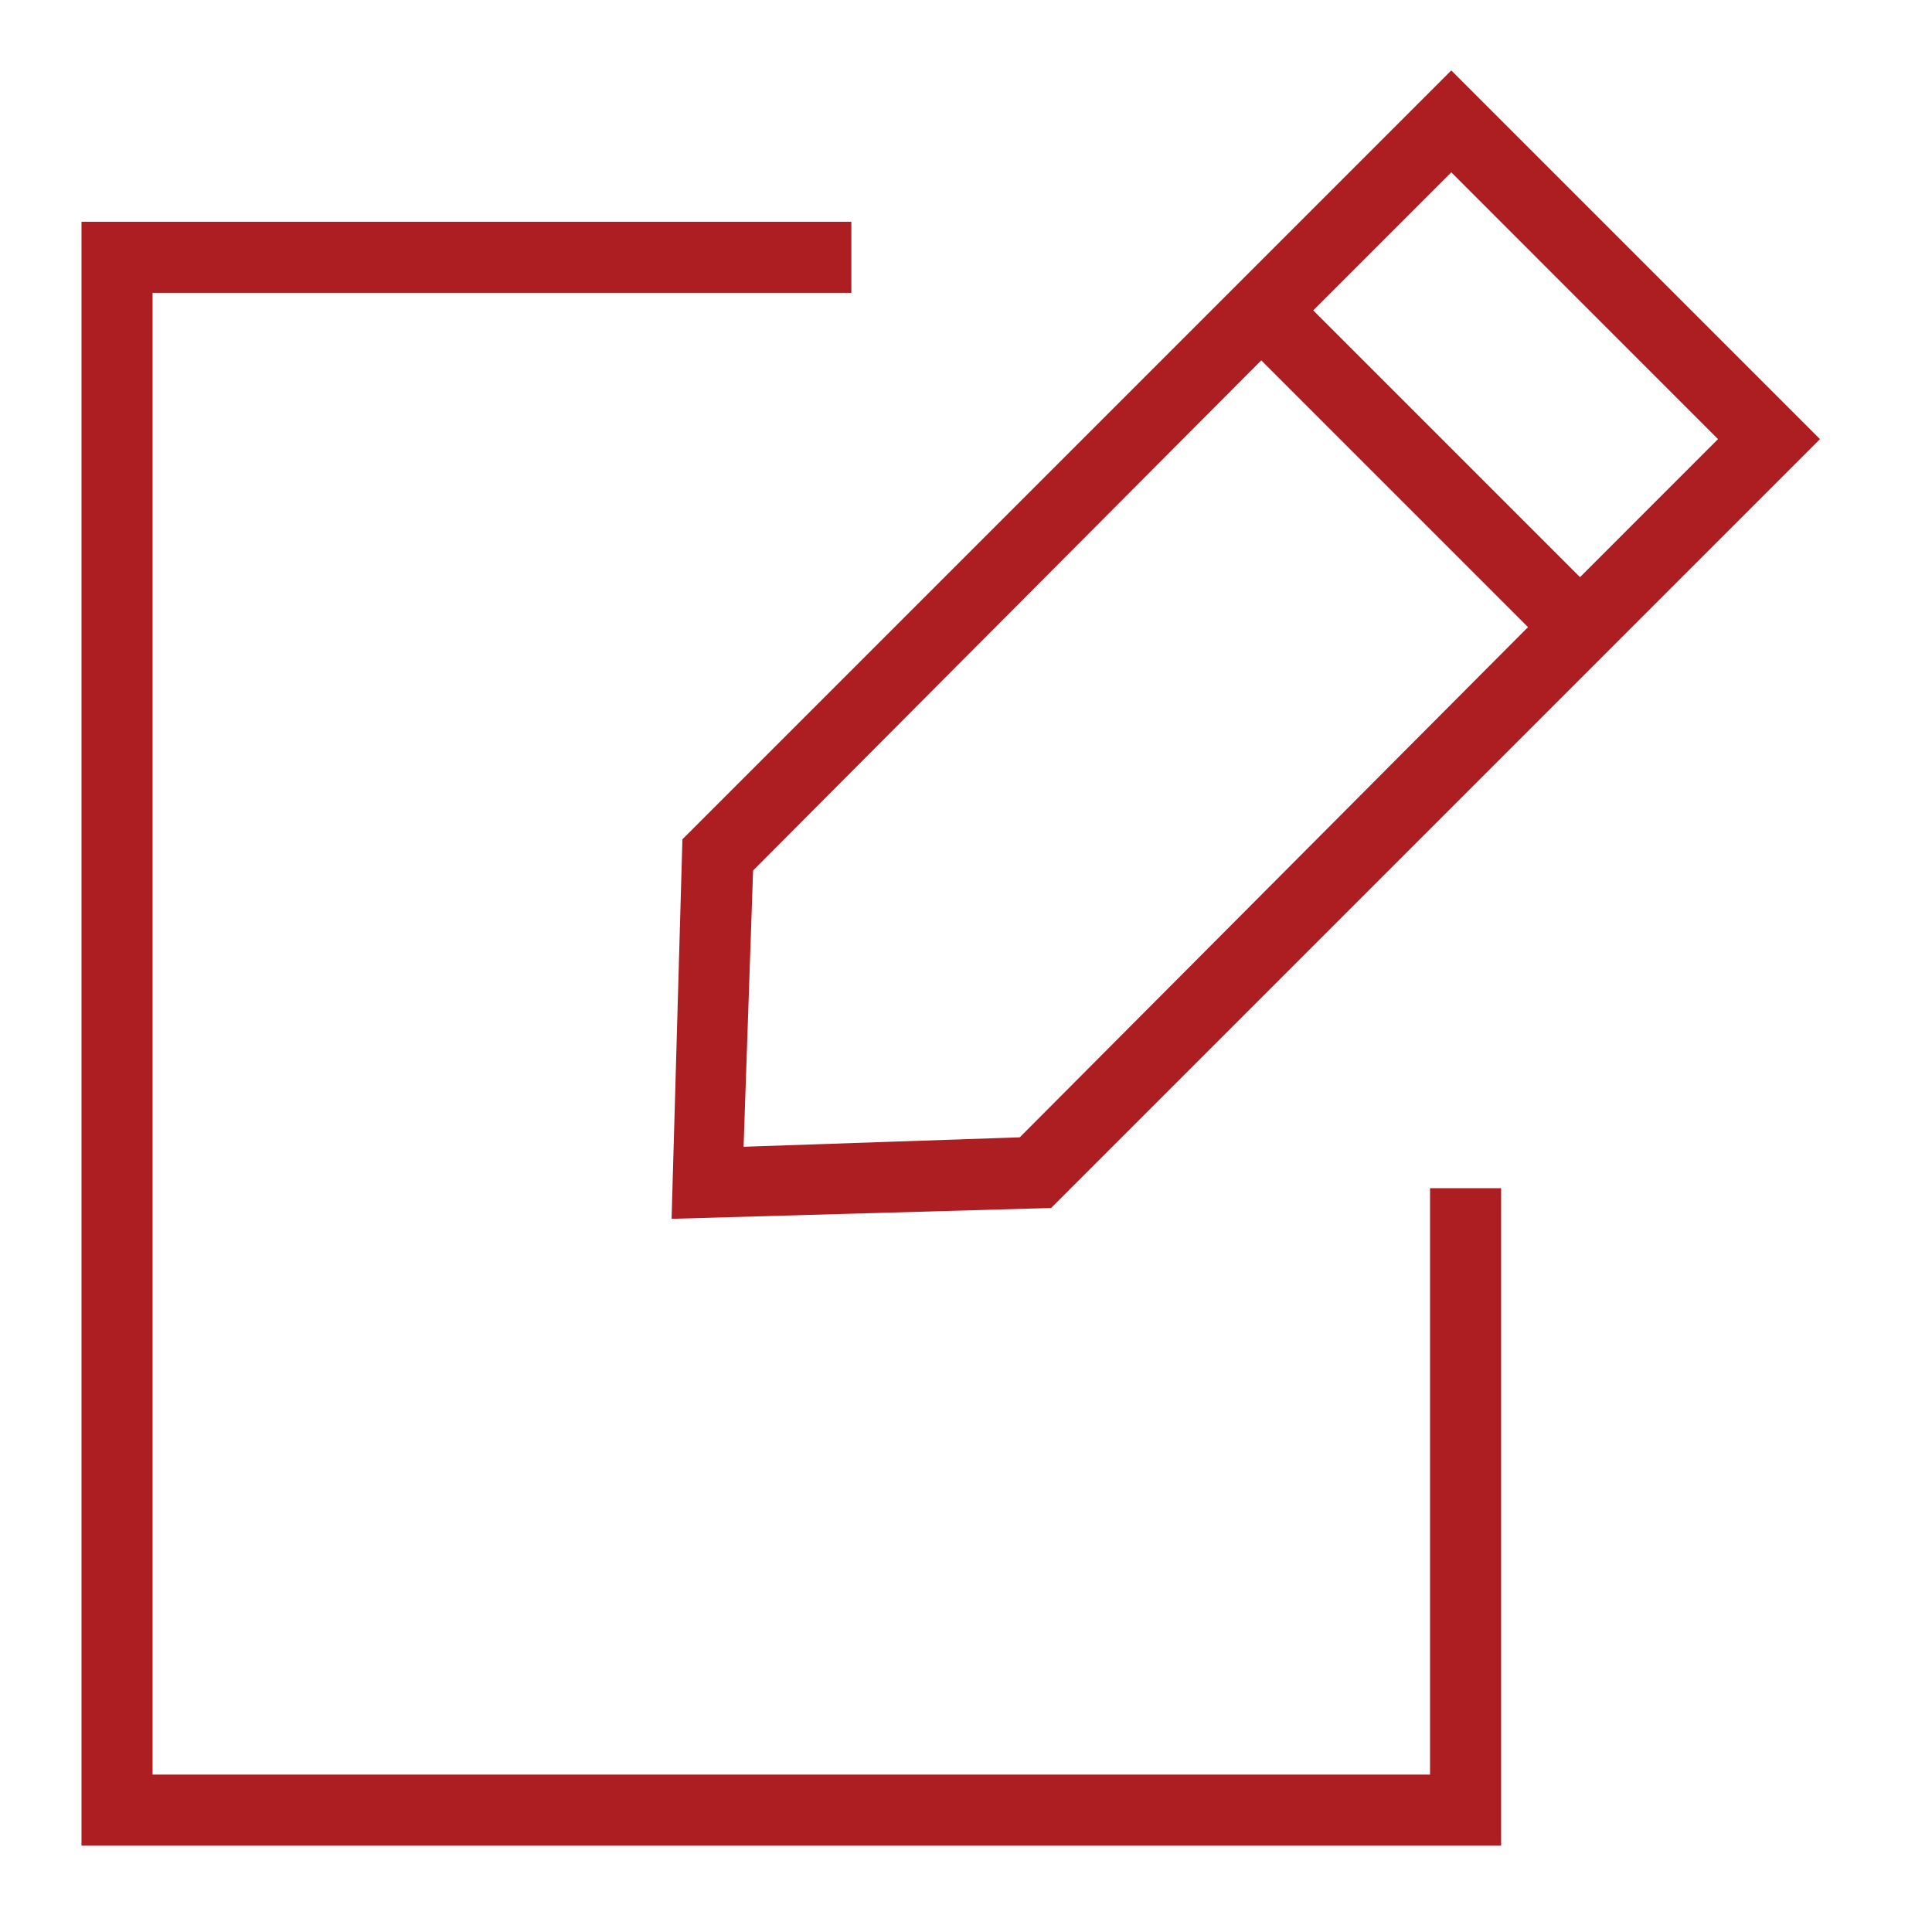 <svg width="32" height="32" viewBox="0 0 32 32" fill="none" xmlns="http://www.w3.org/2000/svg">
<mask id="mask0" mask-type="alpha" maskUnits="userSpaceOnUse" x="0" y="0" width="32" height="32">
<rect width="32" height="32" fill="#C4C4C4"/>
</mask>
<g mask="url(#mask0)">
<path d="M11.55 14.008L11.381 19.93L17.303 19.761L29.791 7.273L24.038 1.52L11.55 14.008ZM16.998 19.084L12.057 19.253L12.227 14.312L20.89 5.615L25.662 10.387L16.998 19.084ZM26.17 9.913L21.398 5.141L24.038 2.501L28.809 7.273L26.17 9.913Z" fill="#AD1E23" stroke="#AD1E23" stroke-width="0.5"/>
<path d="M24.613 19.93H23.936V29.643H2.277V4.6H13.851V3.923H1.6V30.32H24.613V19.93Z" fill="#AD1E23" stroke="#AD1E23" stroke-width="0.5"/>
</g>
</svg>
